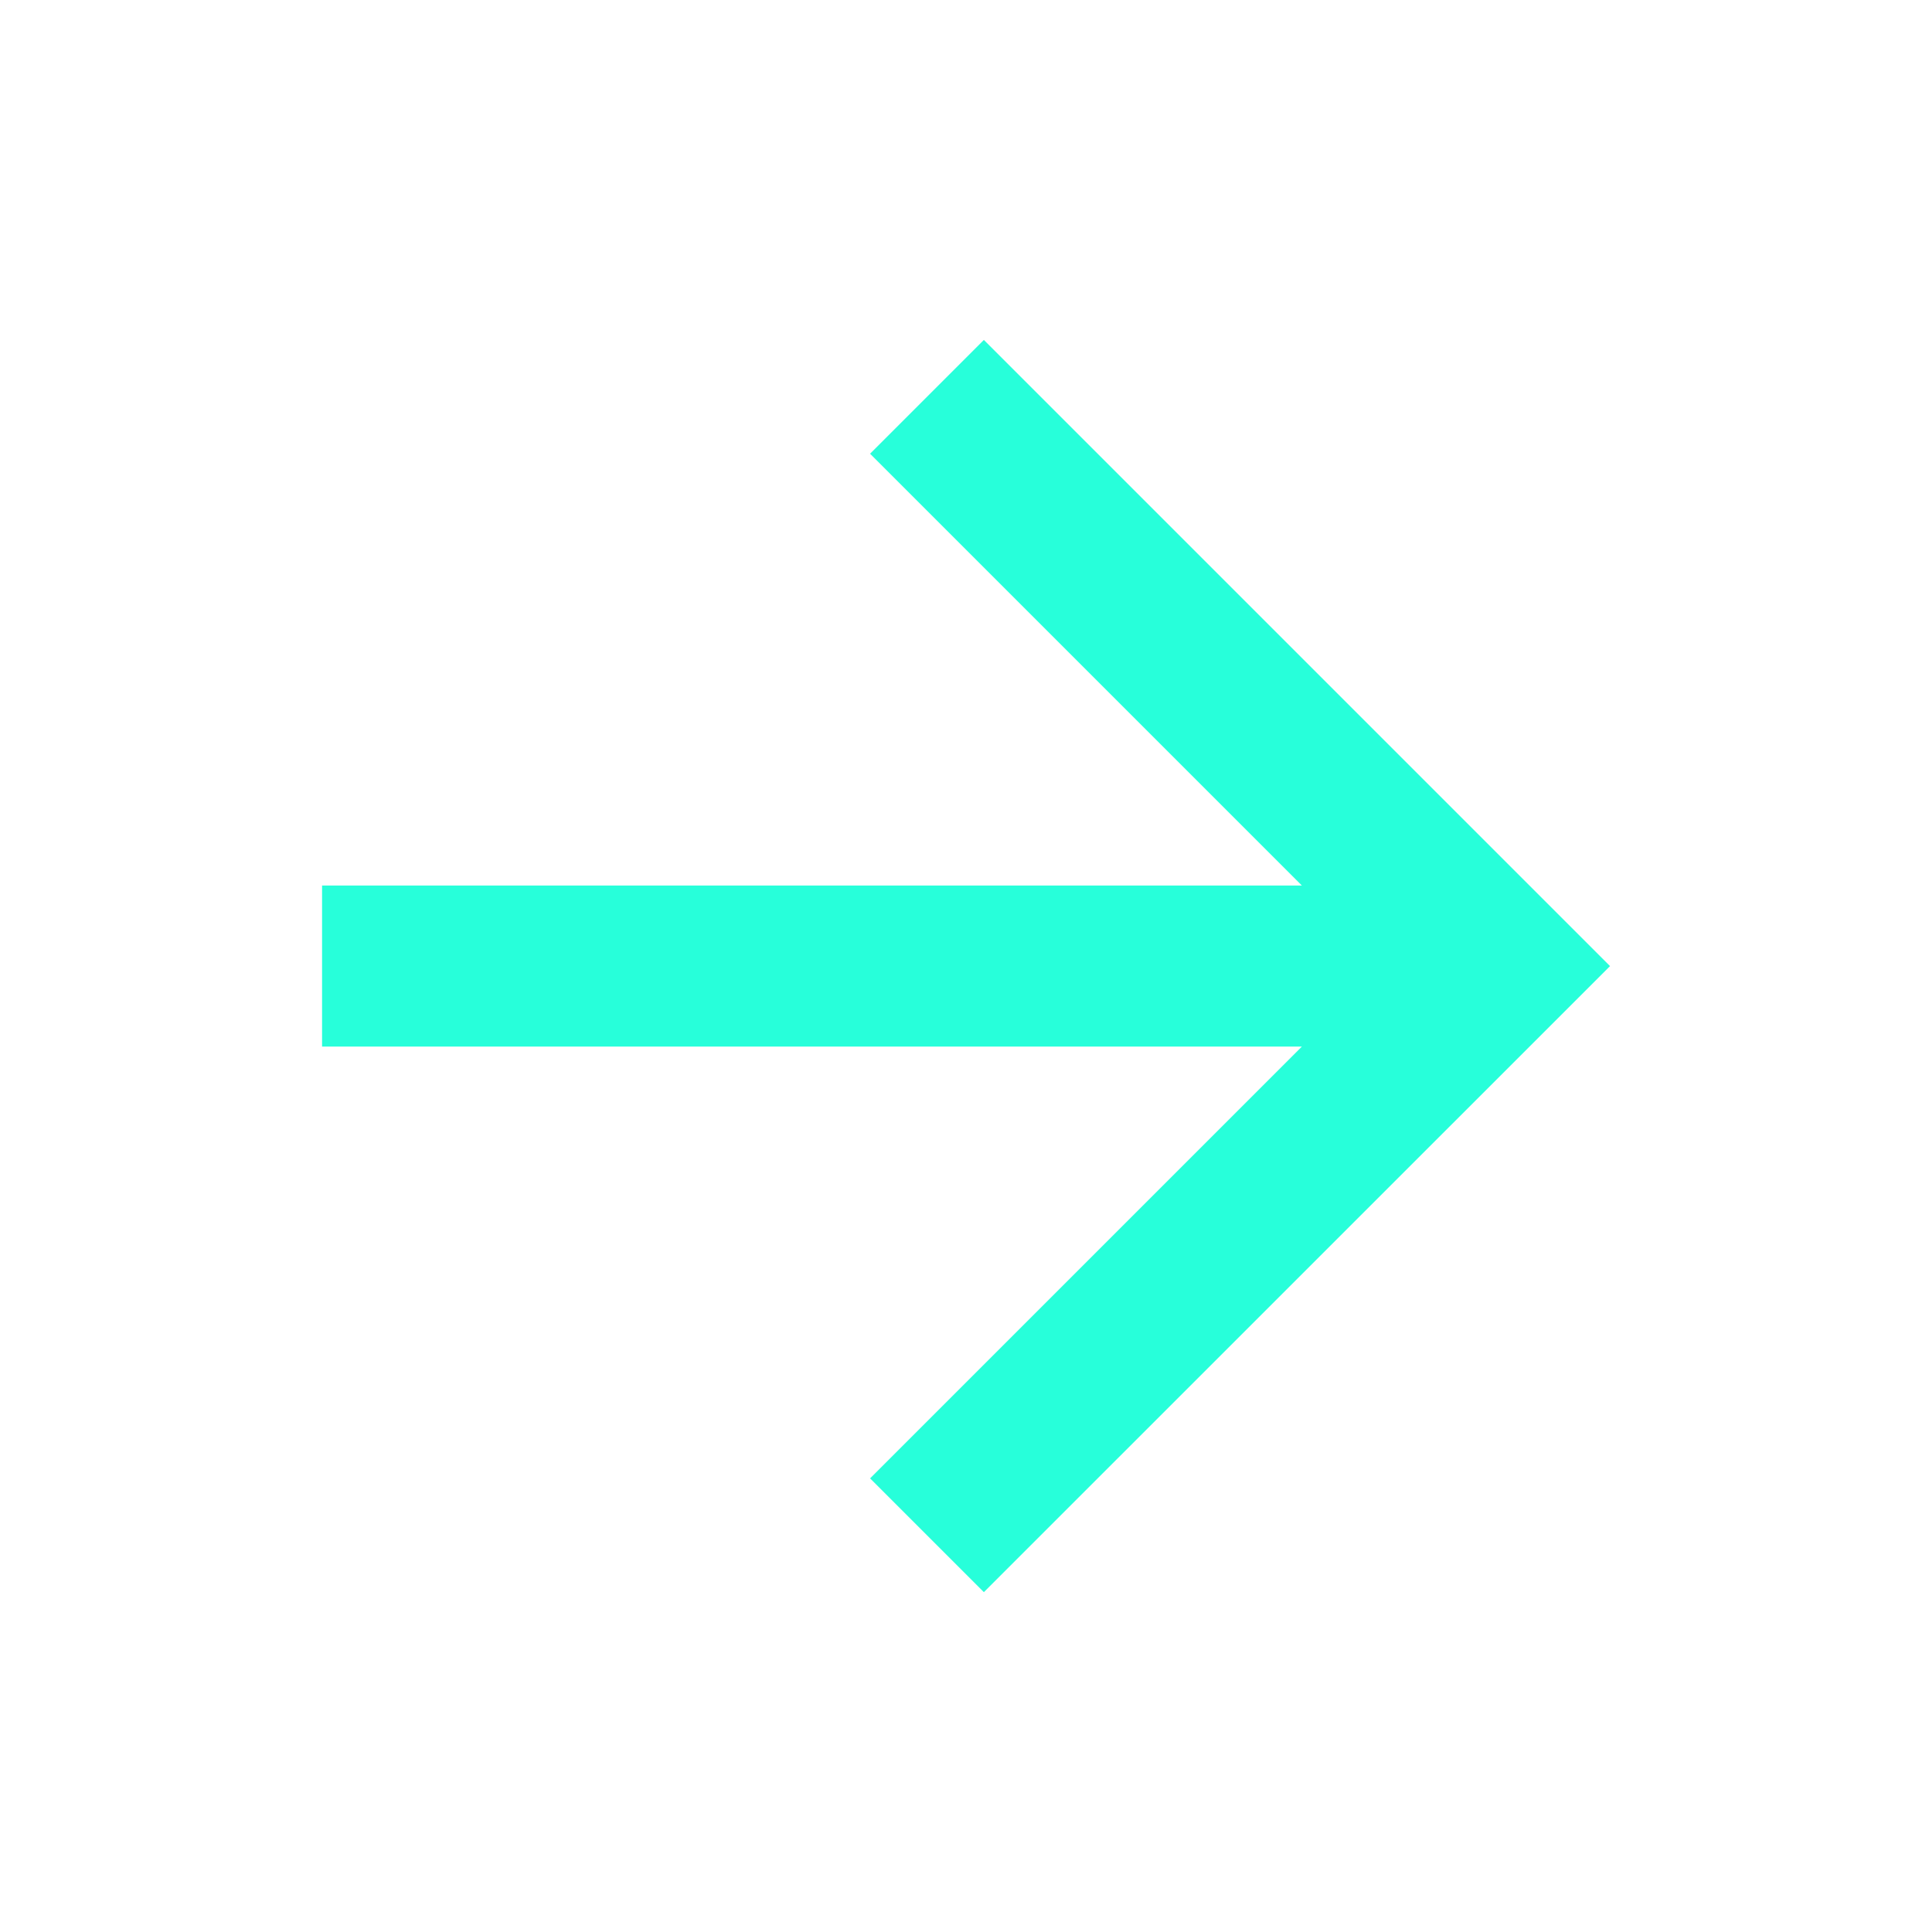 <?xml version="1.0" encoding="UTF-8"?> <svg xmlns="http://www.w3.org/2000/svg" width="20" height="20" viewBox="0 0 20 20" fill="none"> <path d="M13.477 10.834L3.334 10.834L3.334 9.167L13.477 9.167L9.007 4.697L10.185 3.519L16.667 10.001L10.185 16.482L9.007 15.304L13.477 10.834Z" fill="#27FFDA"></path> </svg> 